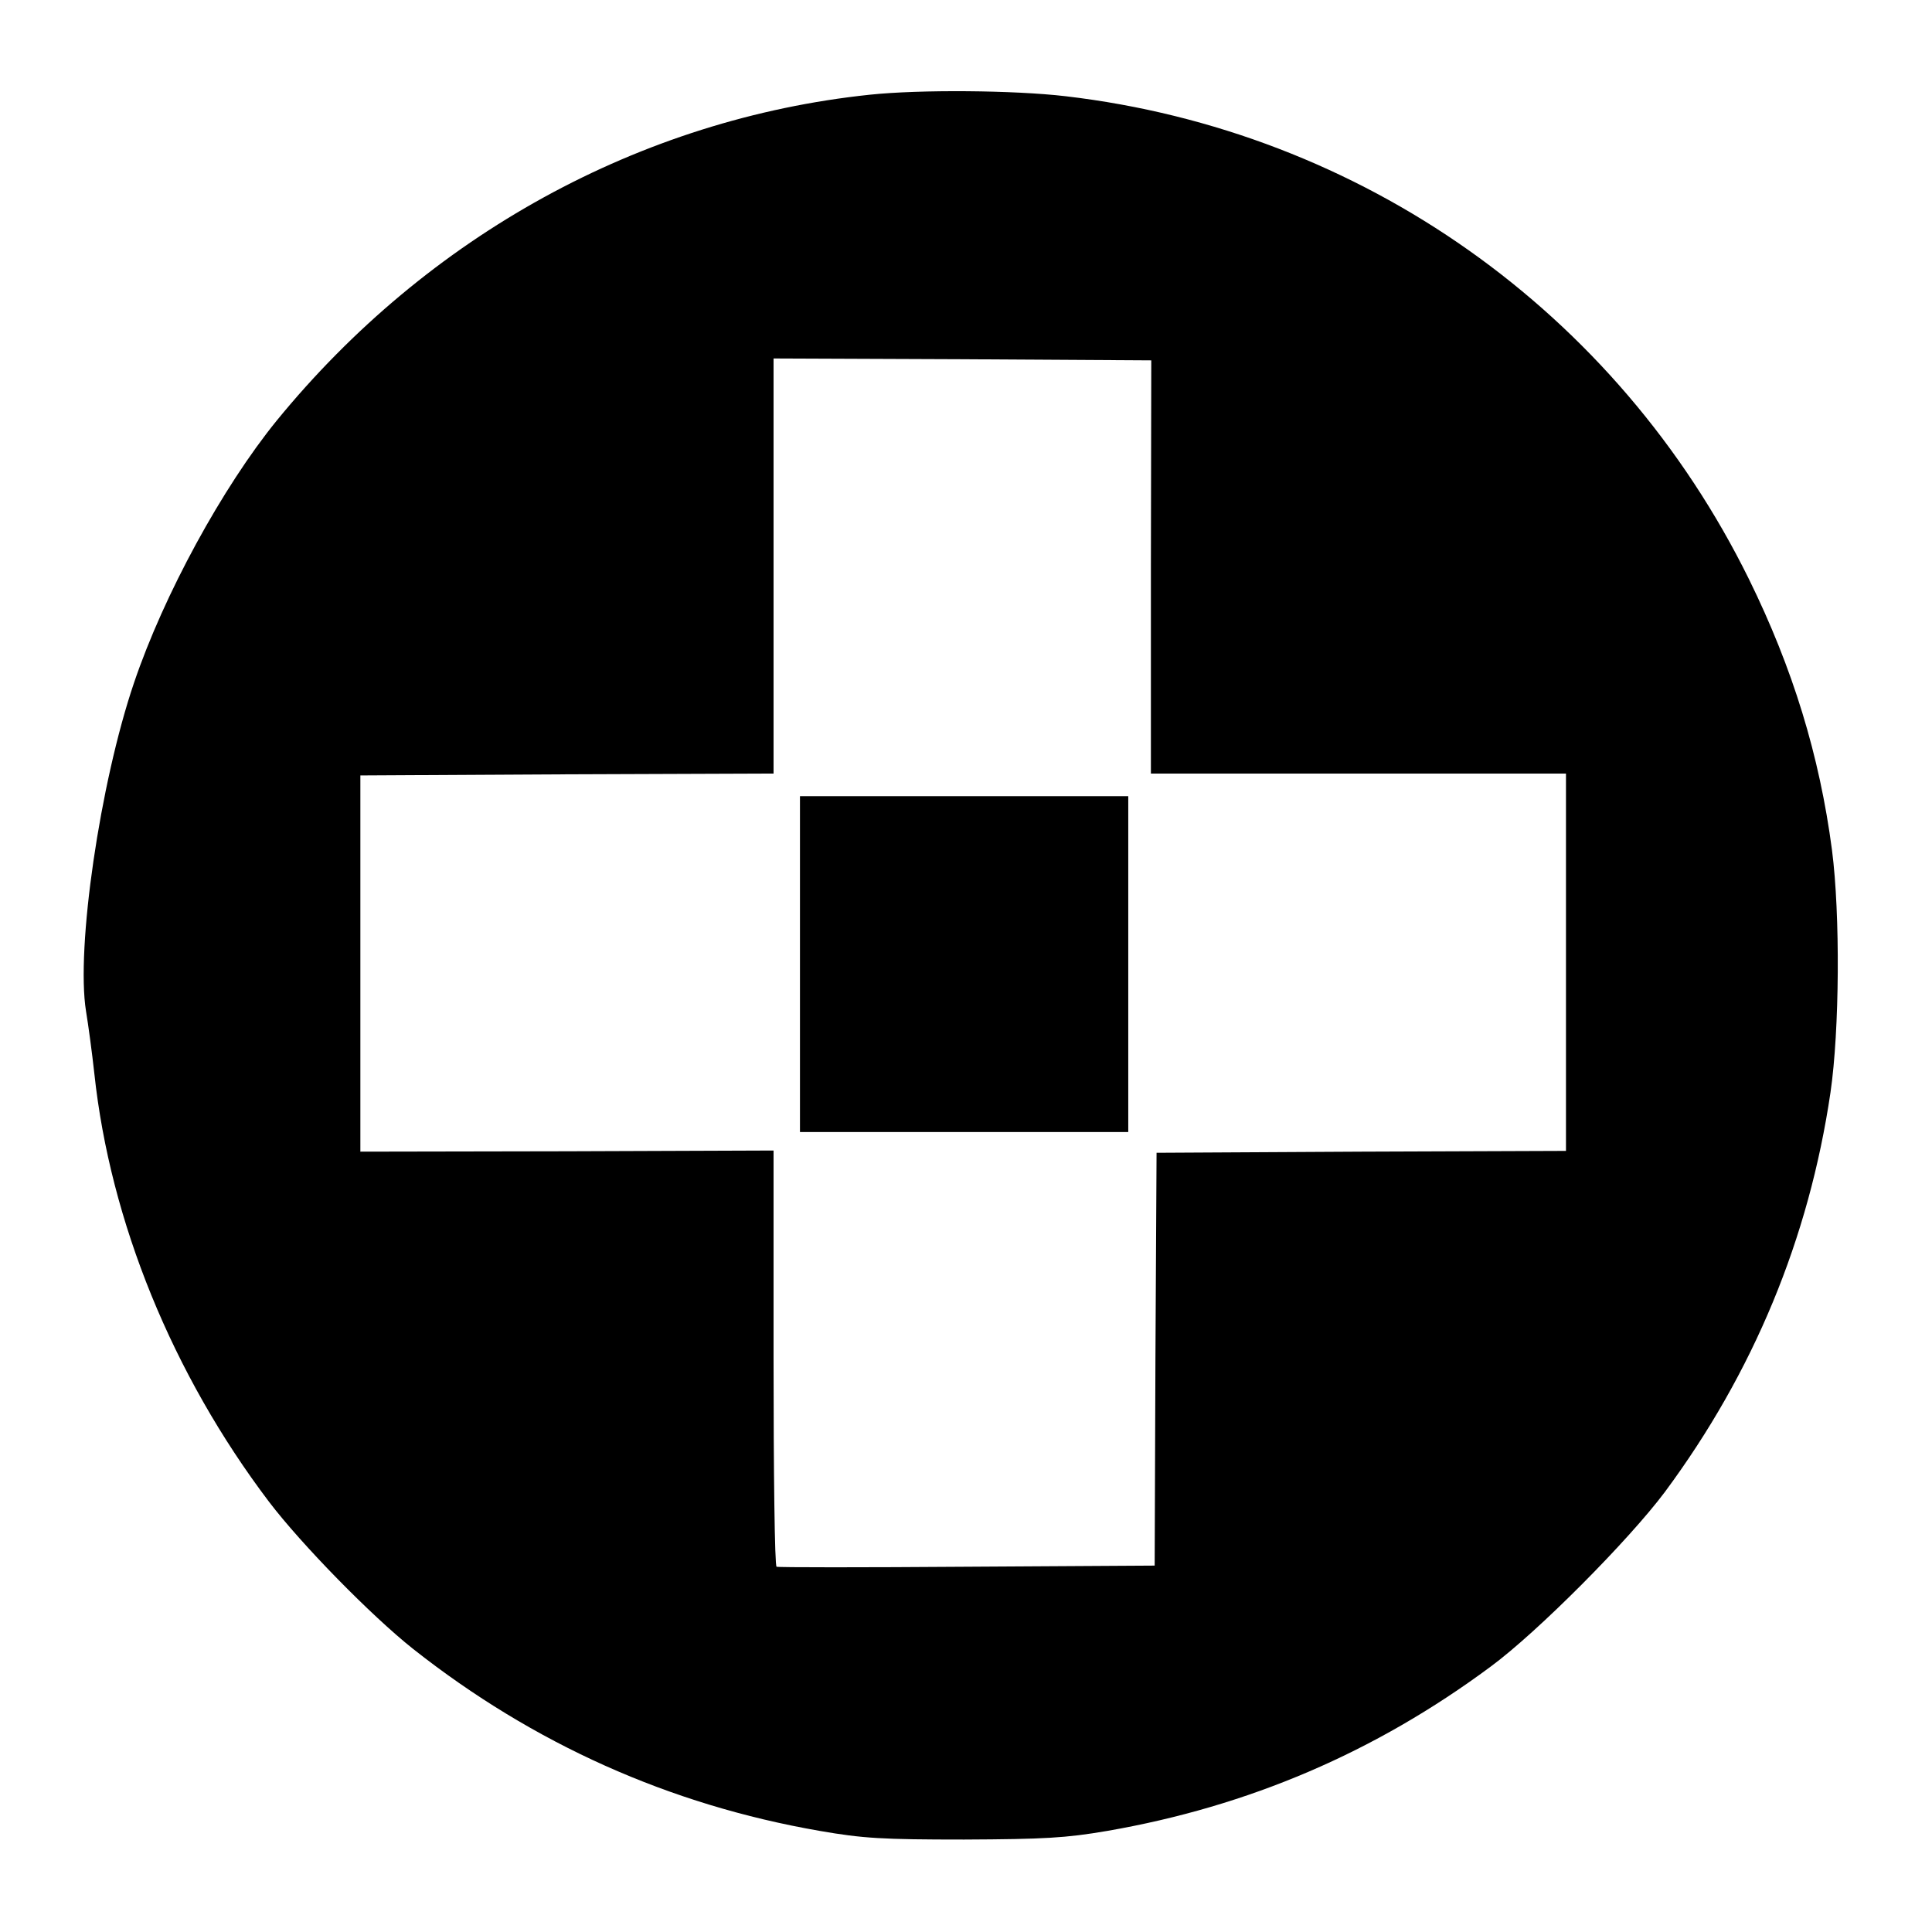 <?xml version="1.0" standalone="no"?>
<!DOCTYPE svg PUBLIC "-//W3C//DTD SVG 20010904//EN"
 "http://www.w3.org/TR/2001/REC-SVG-20010904/DTD/svg10.dtd">
<svg version="1.0" xmlns="http://www.w3.org/2000/svg"
 width="512pt" height="512pt" viewBox="0 0 512 512"
 preserveAspectRatio="xMidYMid meet">
<g transform="translate(0,512) scale(0.1,-0.1)"
fill="#000000" stroke="none">
<path d="M2305 4869 c-608 -64 -1171 -373 -1572 -864 -143 -176 -299 -461
-378 -695 -90 -265 -154 -703 -127 -870 6 -36 16 -110 22 -165 42 -392 207
-797 463 -1135 86 -113 271 -302 382 -390 318 -251 679 -413 1077 -482 115
-20 166 -23 383 -23 213 1 269 4 380 23 374 65 709 208 1015 435 125 92 367
336 462 463 235 317 382 672 439 1059 24 165 26 471 4 642 -33 251 -104 482
-220 718 -350 710 -1027 1188 -1811 1280 -137 16 -386 18 -519 4z m745 -1251
l0 -548 550 0 550 0 0 -500 0 -500 -542 -2 -543 -3 -3 -547 -2 -547 -498 -3
c-273 -2 -500 -2 -504 0 -5 2 -8 251 -8 553 l0 550 -547 -2 -548 -1 0 498 0
499 548 3 547 2 0 550 0 550 500 -2 501 -3 -1 -547z"/>
<path d="M2120 2565 l0 -445 435 0 435 0 0 445 0 445 -435 0 -435 0 0 -445z"/>
</g>
</svg>
